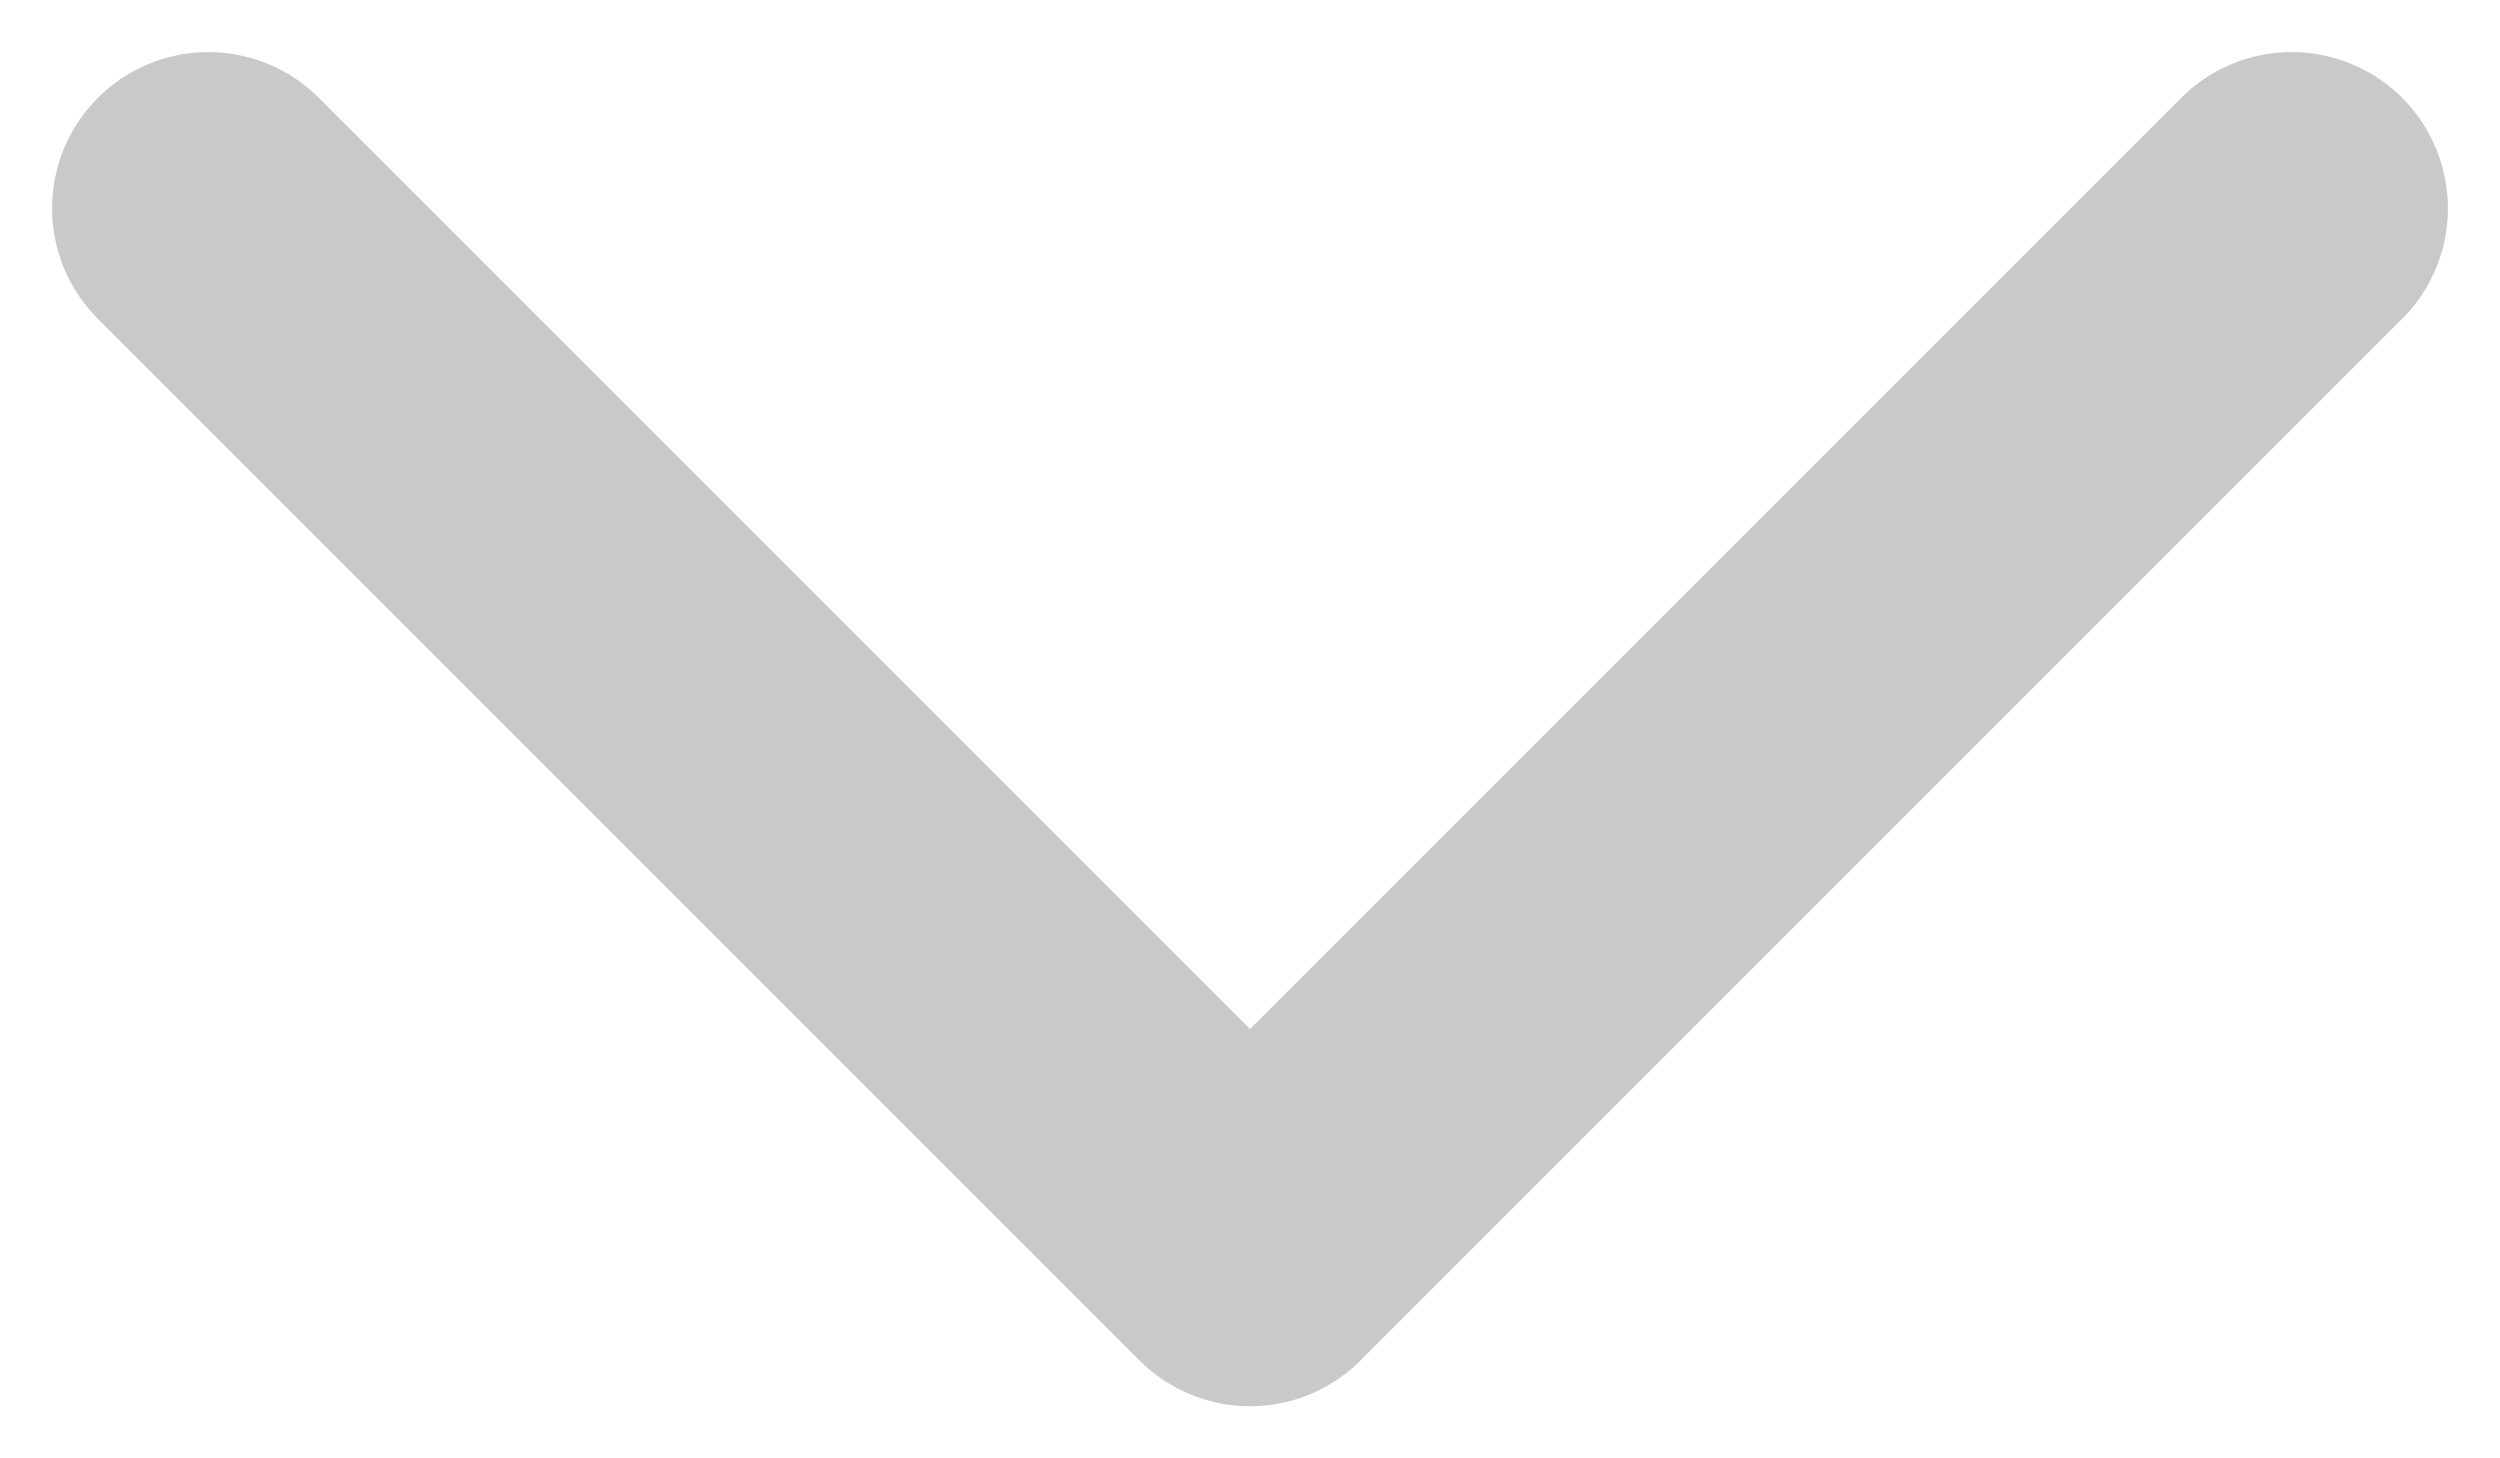 <svg width="12" height="7" viewBox="0 0 12 7" fill="none" xmlns="http://www.w3.org/2000/svg">
<path id="Vector 527" d="M11 1L6 6L1 1" stroke="#C9C9C9" stroke-width="1.5" stroke-linecap="round" stroke-linejoin="round"/>
</svg>
